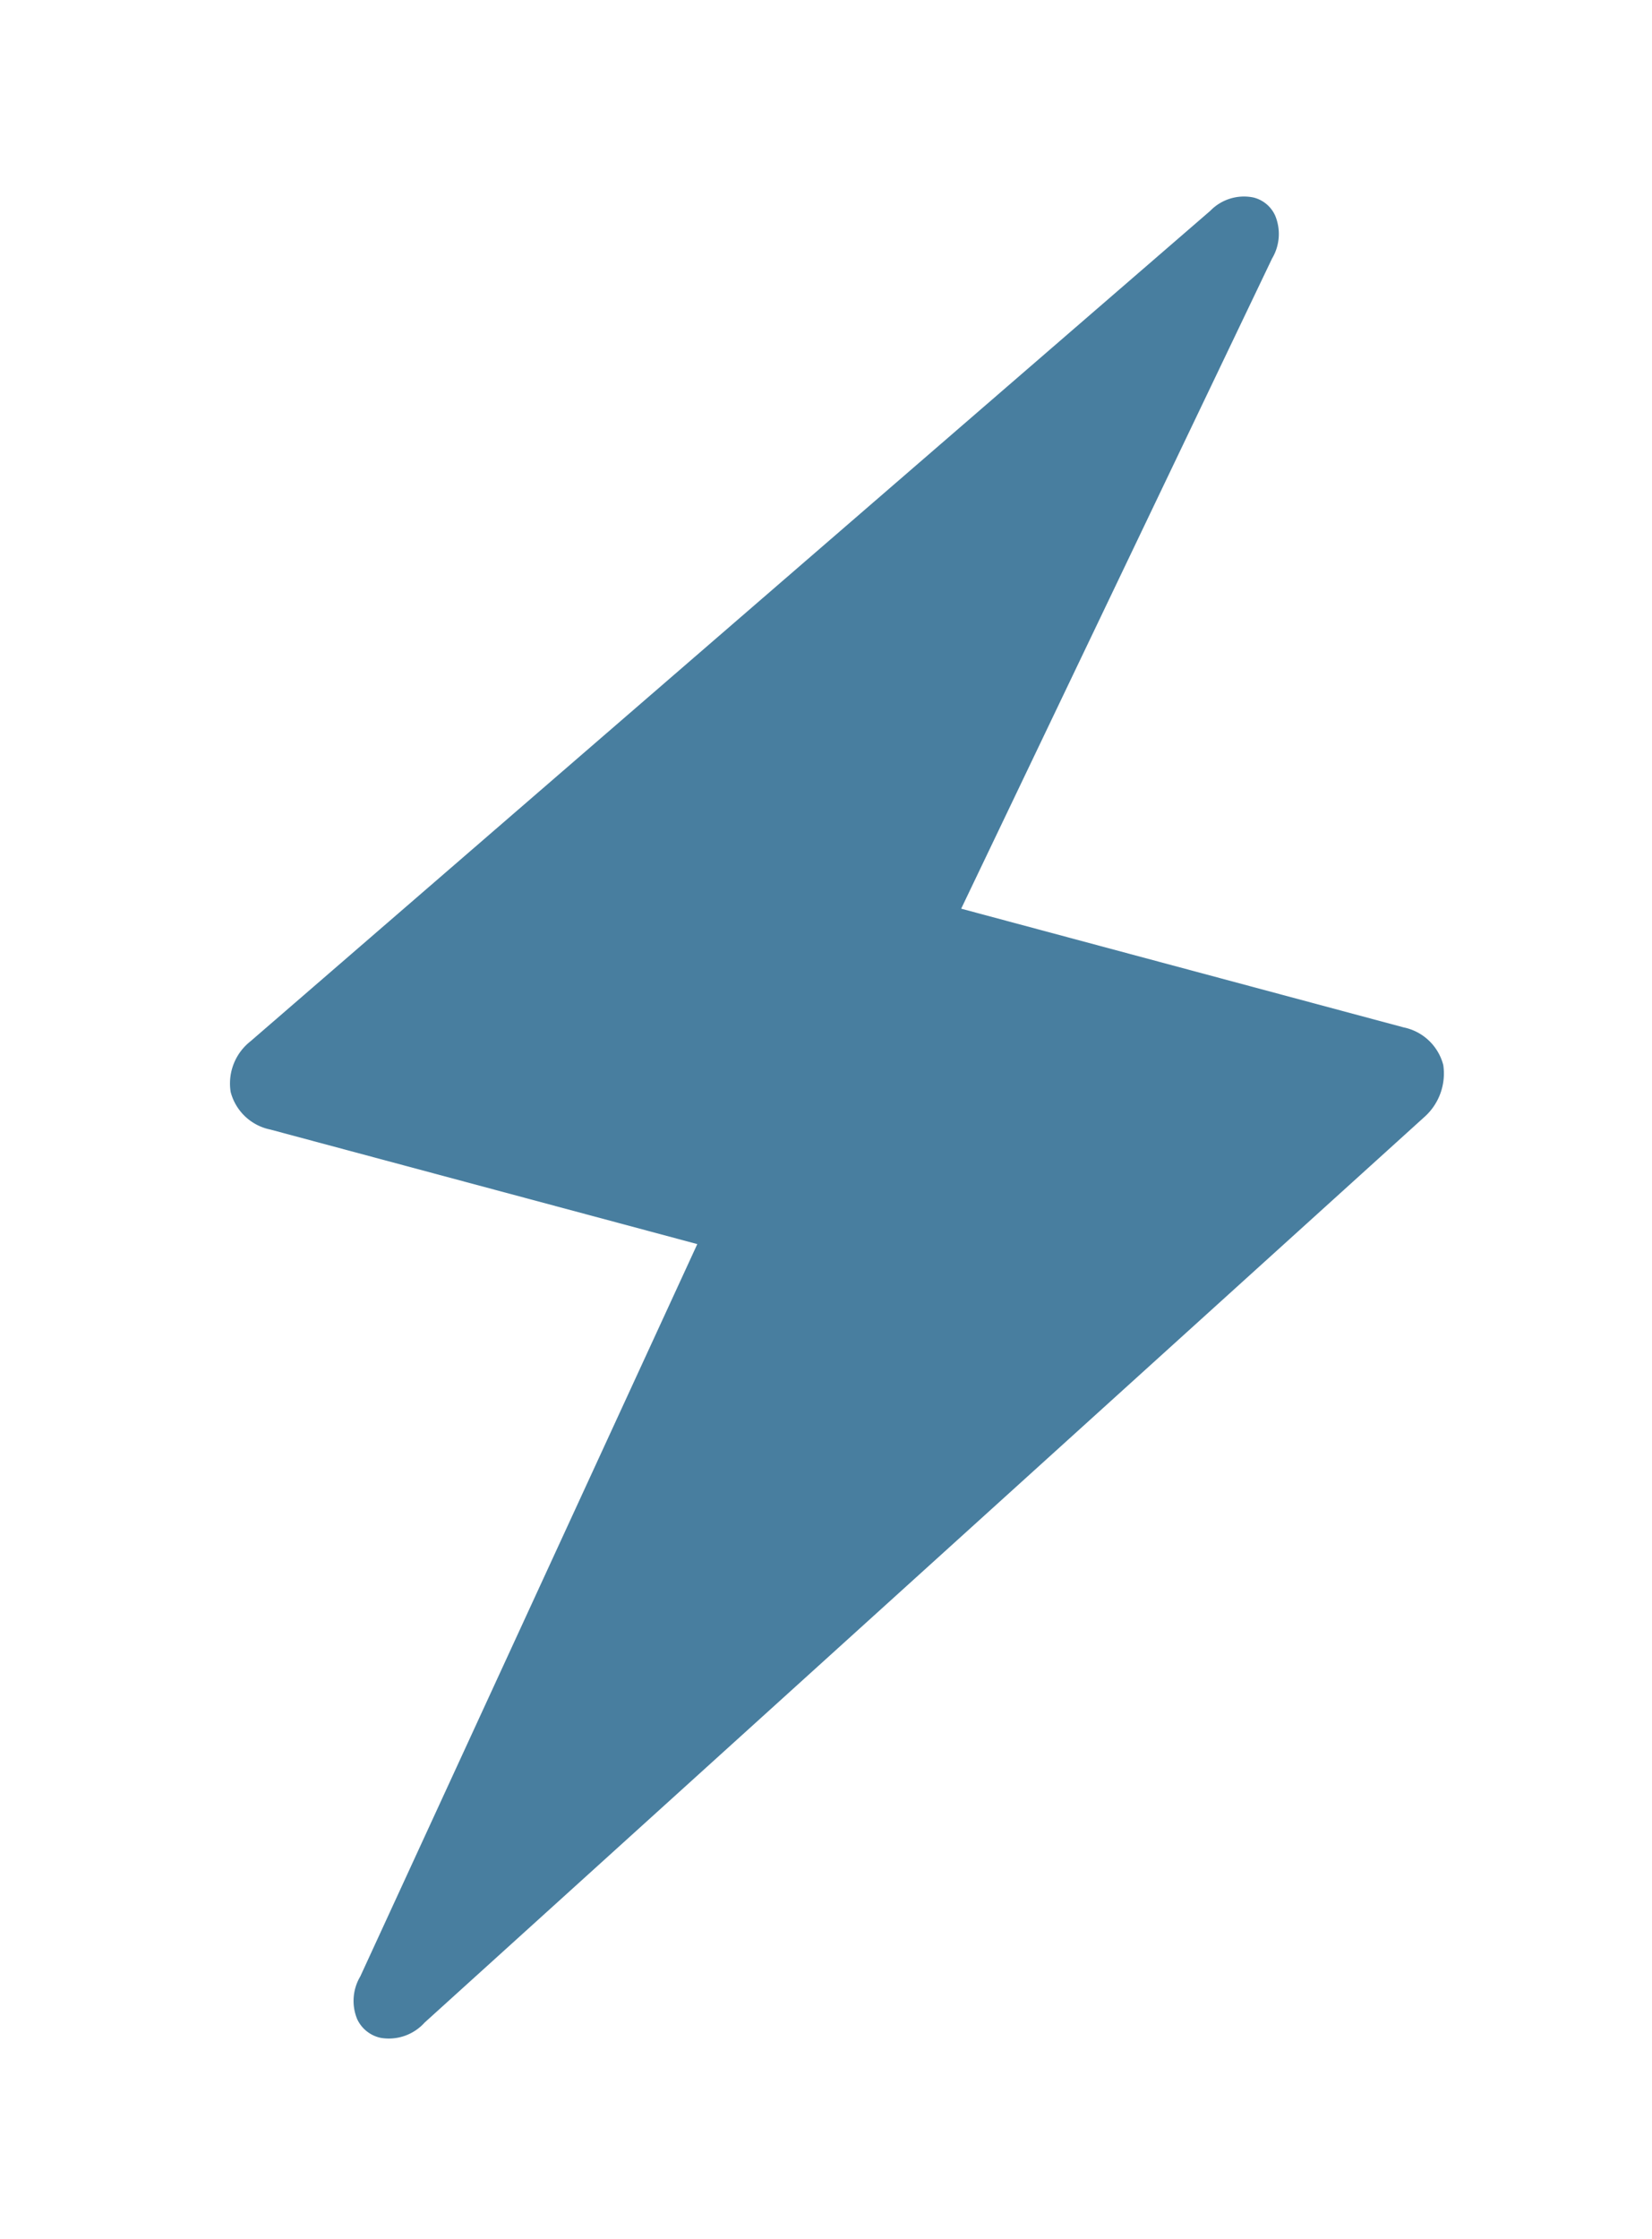 <svg xmlns="http://www.w3.org/2000/svg" width="32.96" height="44.646" viewBox="0 0 32.96 44.646">
  <path id="salesforce-tech-1" d="M48.981,20.723a1.03,1.03,0,0,0-.958-.519H38.885L41.519,6.077a.954.954,0,0,0-.16-.838A.643.643,0,0,0,40.84,5a.937.937,0,0,0-.758.479L25.875,26.43a1.069,1.069,0,0,0-.12,1.077,1.03,1.03,0,0,0,.958.519h8.819L32.819,43.868a.954.954,0,0,0,.16.838.67.67,0,0,0,.559.239h0a.961.961,0,0,0,.758-.519L48.9,21.8A1.16,1.16,0,0,0,48.981,20.723Z" transform="matrix(0.966, 0.259, -0.259, 0.966, -13.153, -11.471)" fill="#487e9f"/>
</svg>
